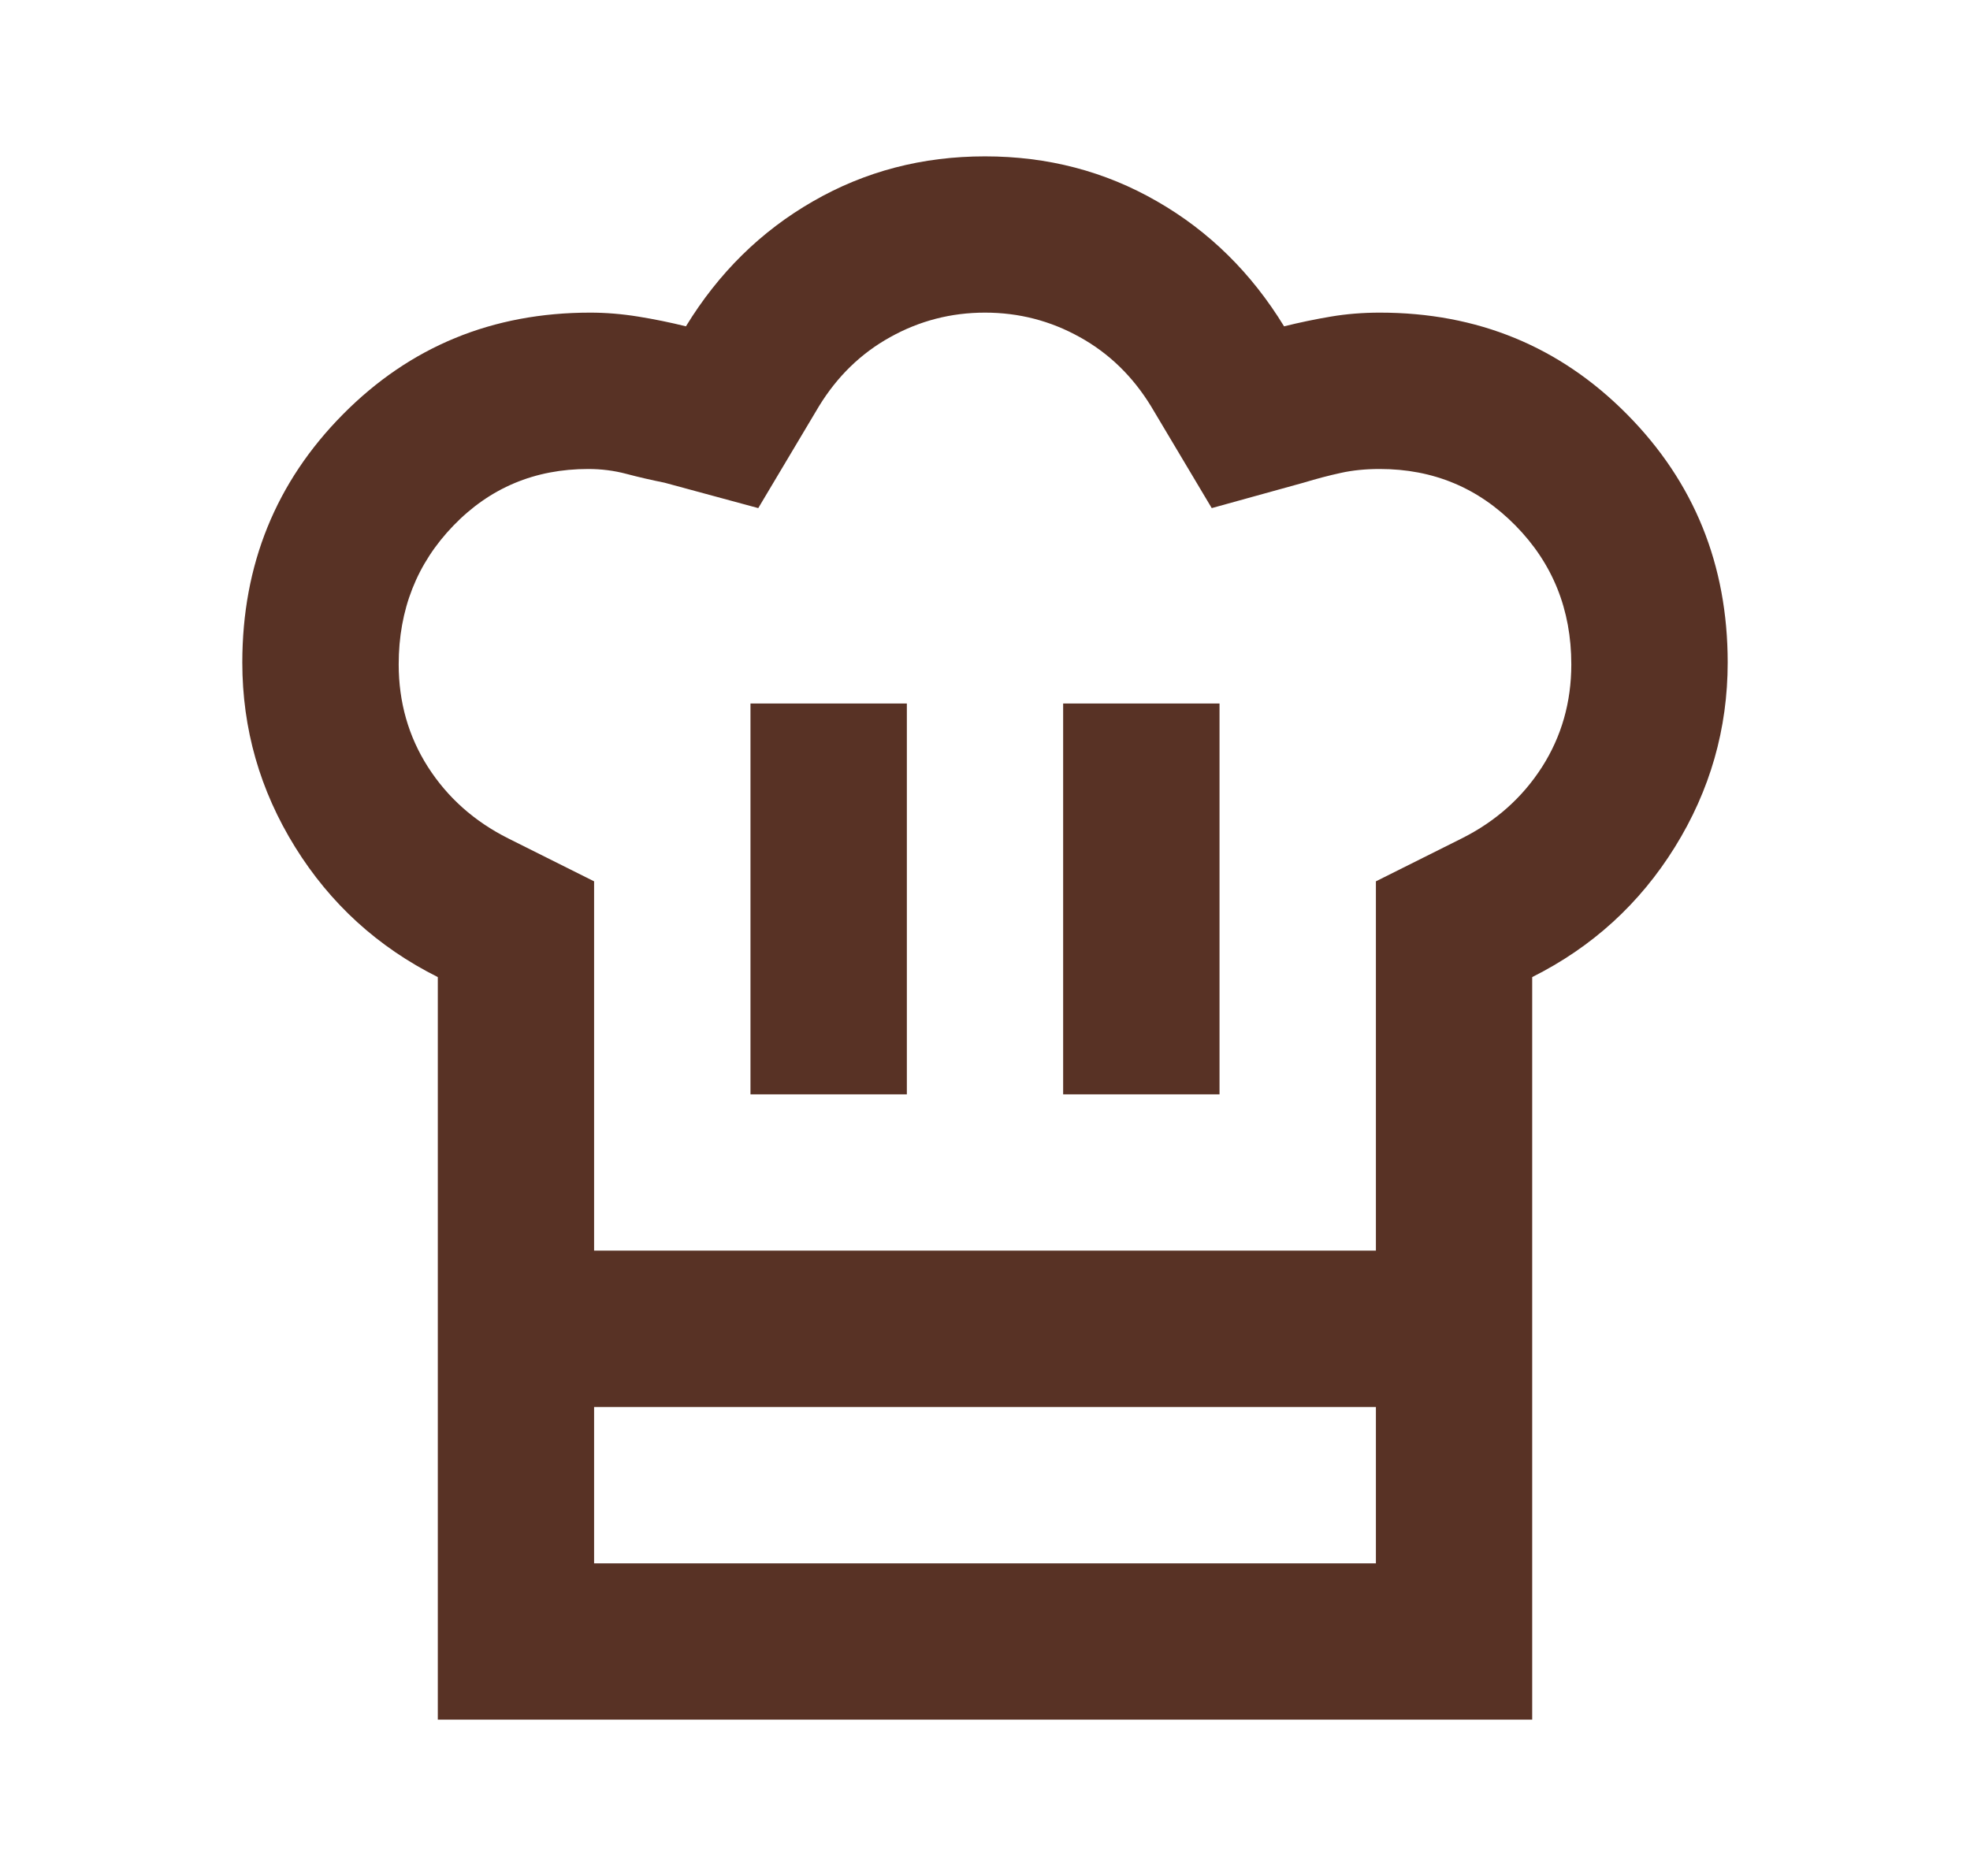 <svg width="21" height="20" viewBox="0 0 21 20" fill="none" xmlns="http://www.w3.org/2000/svg">
<mask id="mask0_4348_67" style="mask-type:alpha" maskUnits="userSpaceOnUse" x="0" y="0" width="21" height="20">
<rect x="0.5" width="20" height="20" fill="#D9D9D9"/>
</mask>
<g mask="url(#mask0_4348_67)">
<path d="M8 11.667H9.667V7.5H8V11.667ZM4.667 10.417C4.028 10.097 3.521 9.635 3.146 9.031C2.771 8.427 2.583 7.771 2.583 7.063C2.583 6.021 2.941 5.139 3.656 4.417C4.372 3.694 5.25 3.333 6.292 3.333C6.458 3.333 6.628 3.347 6.802 3.375C6.976 3.403 7.146 3.438 7.312 3.479C7.66 2.91 8.111 2.465 8.667 2.146C9.222 1.826 9.833 1.667 10.5 1.667C11.167 1.667 11.778 1.826 12.333 2.146C12.889 2.465 13.34 2.91 13.688 3.479C13.854 3.438 14.021 3.403 14.188 3.375C14.354 3.347 14.528 3.333 14.708 3.333C15.75 3.333 16.628 3.694 17.344 4.417C18.059 5.139 18.417 6.021 18.417 7.063C18.417 7.771 18.229 8.427 17.854 9.031C17.479 9.635 16.972 10.097 16.333 10.417V15H4.667V10.417ZM11.333 11.667H13V7.5H11.333V11.667ZM6.333 13.333H14.667V9.396L15.583 8.938C15.944 8.757 16.229 8.503 16.438 8.177C16.646 7.851 16.75 7.486 16.75 7.083C16.75 6.5 16.552 6.007 16.156 5.604C15.76 5.201 15.278 5 14.708 5C14.556 5 14.417 5.014 14.292 5.042C14.167 5.069 14.035 5.104 13.896 5.146L12.917 5.417L12.271 4.333C12.076 4.014 11.823 3.767 11.51 3.594C11.198 3.42 10.861 3.333 10.5 3.333C10.139 3.333 9.802 3.42 9.49 3.594C9.177 3.767 8.924 4.014 8.729 4.333L8.083 5.417L7.083 5.146C6.944 5.118 6.809 5.087 6.677 5.052C6.545 5.017 6.41 5 6.271 5C5.701 5 5.222 5.201 4.833 5.604C4.444 6.007 4.25 6.5 4.25 7.083C4.25 7.486 4.354 7.851 4.562 8.177C4.771 8.503 5.056 8.757 5.417 8.938L6.333 9.396V13.333ZM4.667 15H6.333V16.667H14.667V15H16.333V18.333H4.667V15Z" fill="#583225"/>
</g>
</svg>
